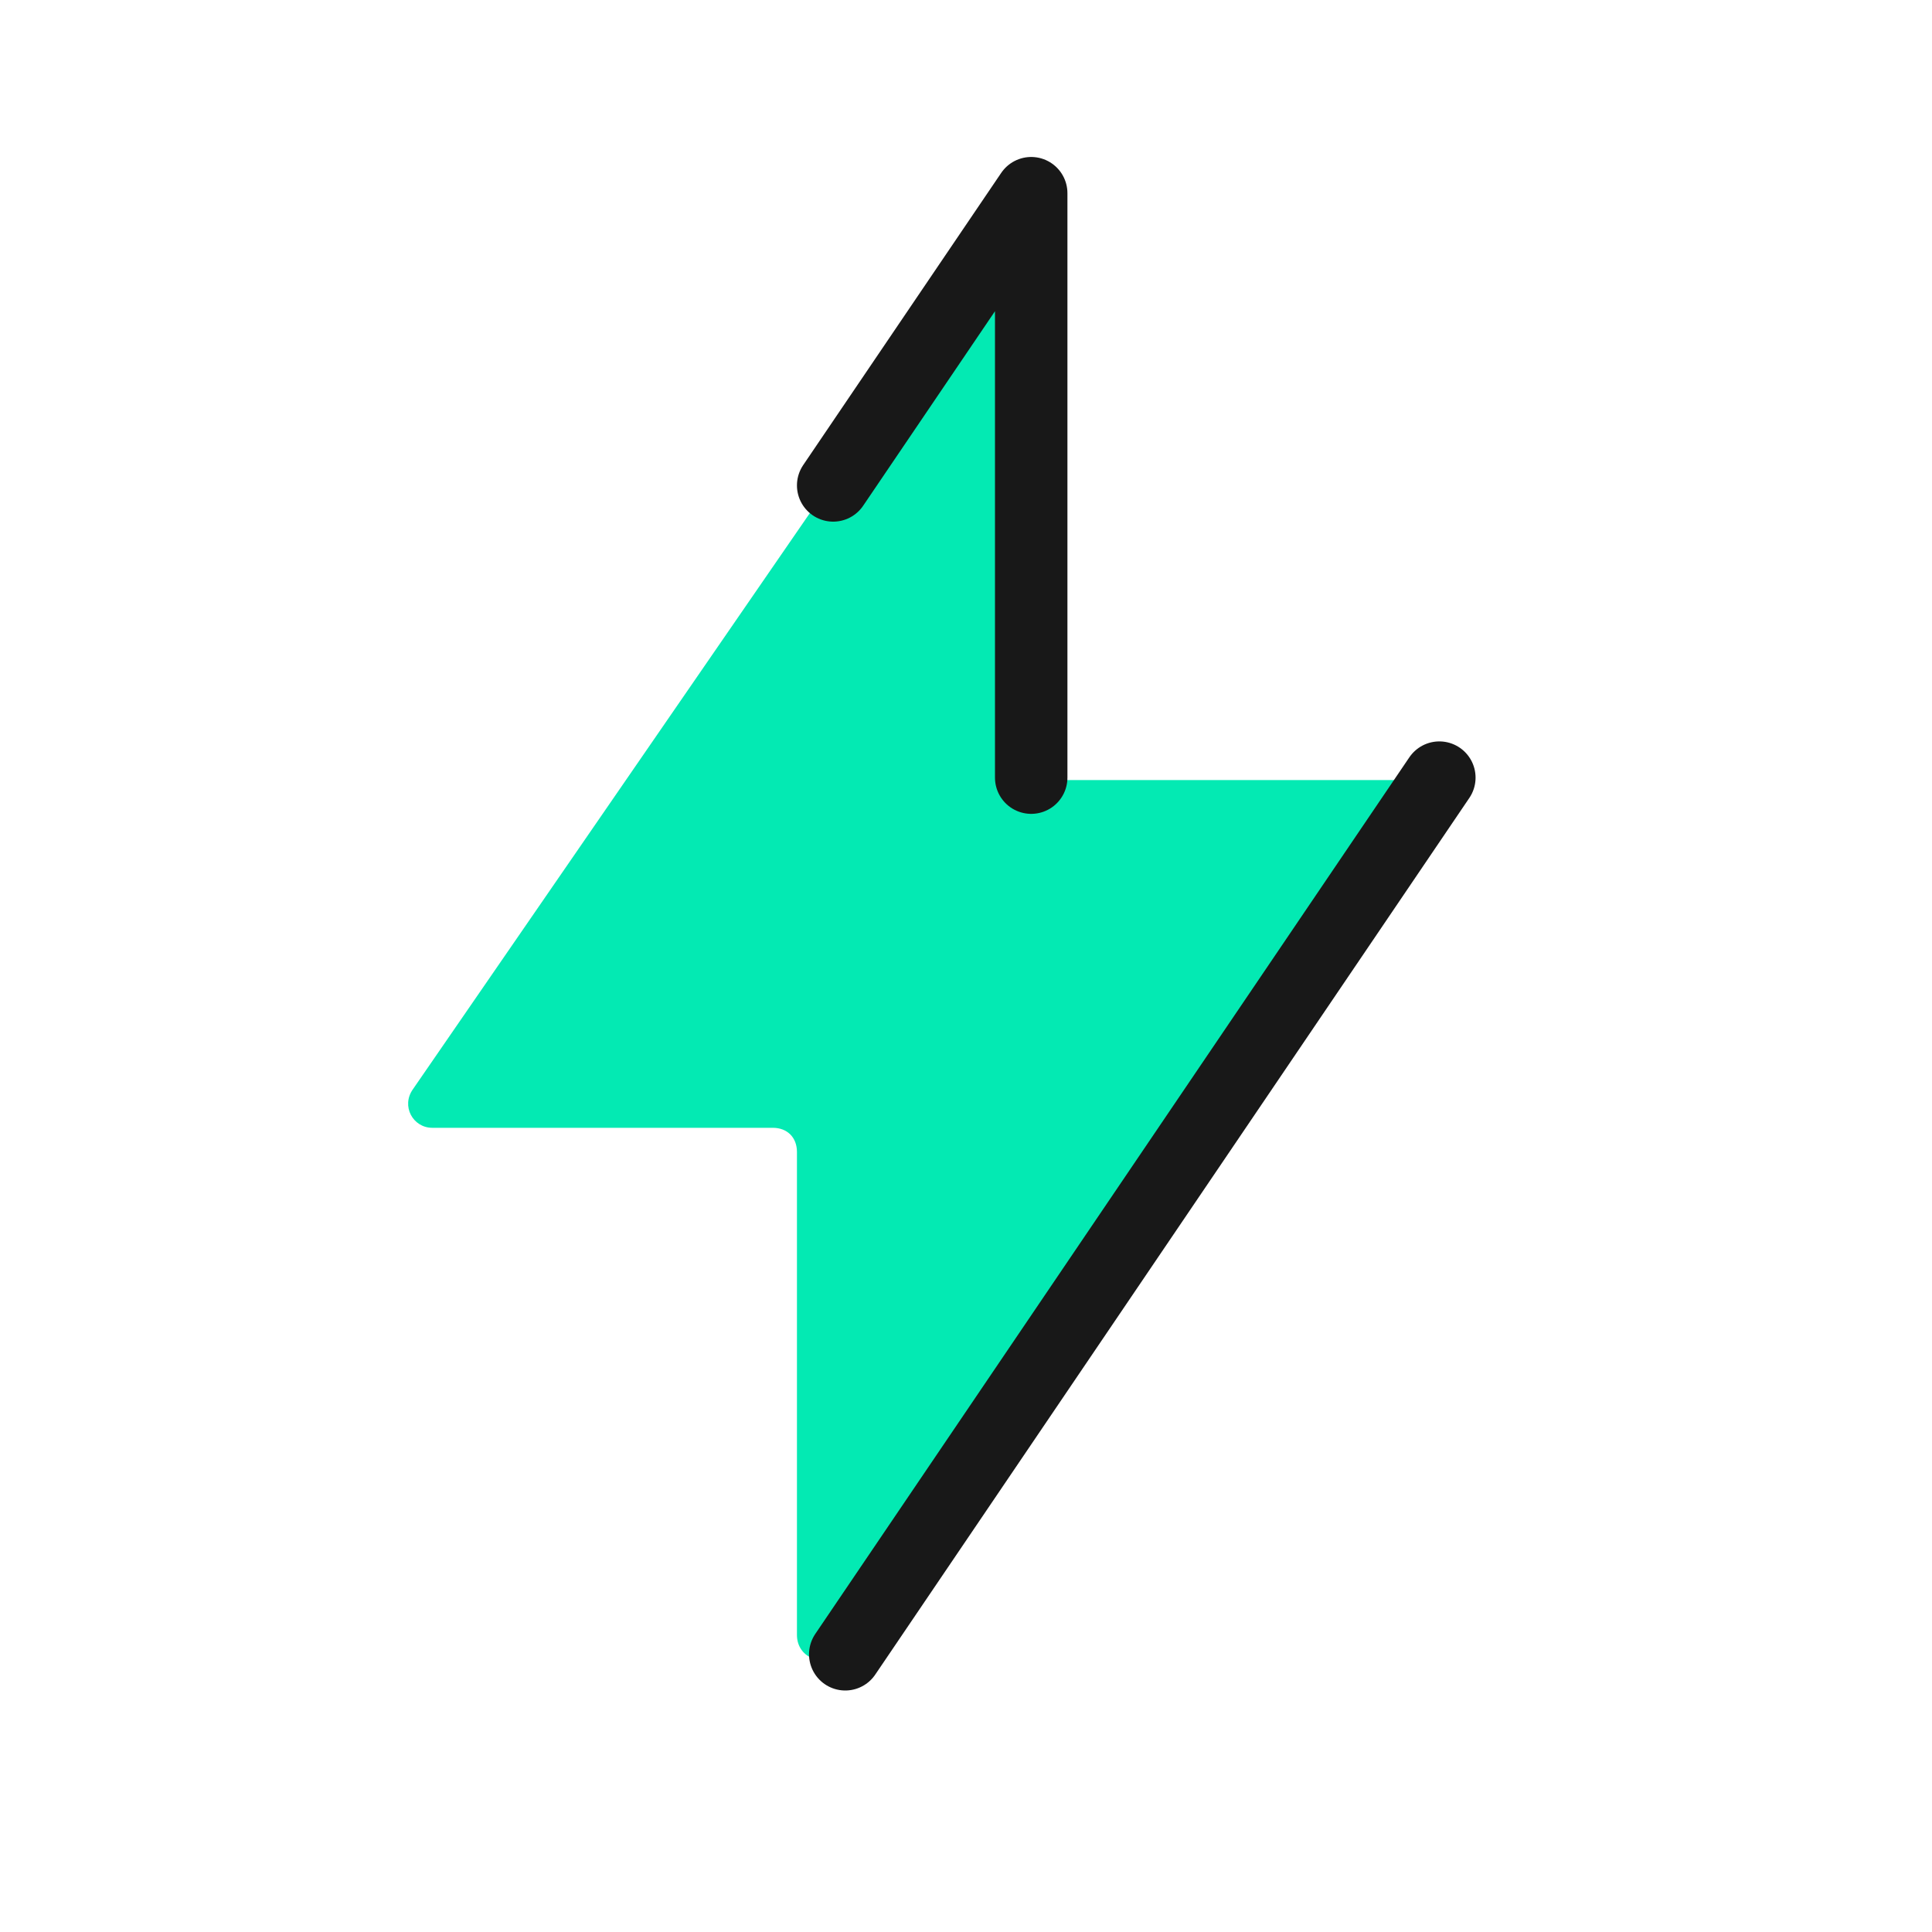 <?xml version="1.0" encoding="utf-8"?>
<!-- Generator: Adobe Illustrator 26.3.1, SVG Export Plug-In . SVG Version: 6.00 Build 0)  -->
<svg version="1.1" id="Layer_1" xmlns="http://www.w3.org/2000/svg" xmlns:xlink="http://www.w3.org/1999/xlink" x="0px" y="0px"
	 viewBox="0 0 80 80" style="enable-background:new 0 0 80 80;" xml:space="preserve">
<style type="text/css">
	.st0{fill:none;}
	.st1{fill:#03EAB3;}
	.st2{fill:none;stroke:#181818;stroke-width:3;stroke-linecap:round;stroke-linejoin:round;}
</style>
<rect class="st0" width="80" height="80"/>
<path class="st1" d="M40.8,10.7c0.6-0.8,1.8-0.4,1.8,0.6v20c0,0.6,0.4,1,1,1h14.1c0.8,0,1.3,0.9,0.8,1.6L34.8,68.3
	c-0.6,0.8-1.8,0.4-1.8-0.6v-20c0-0.6-0.4-1-1-1H17.9c-0.8,0-1.3-0.9-0.8-1.6L40.8,10.7z"/>
<path class="st2" d="M42.7,32.2V20.1V8l-8.2,12.1 M59.6,32.2L35,68.5"/>
</svg>
